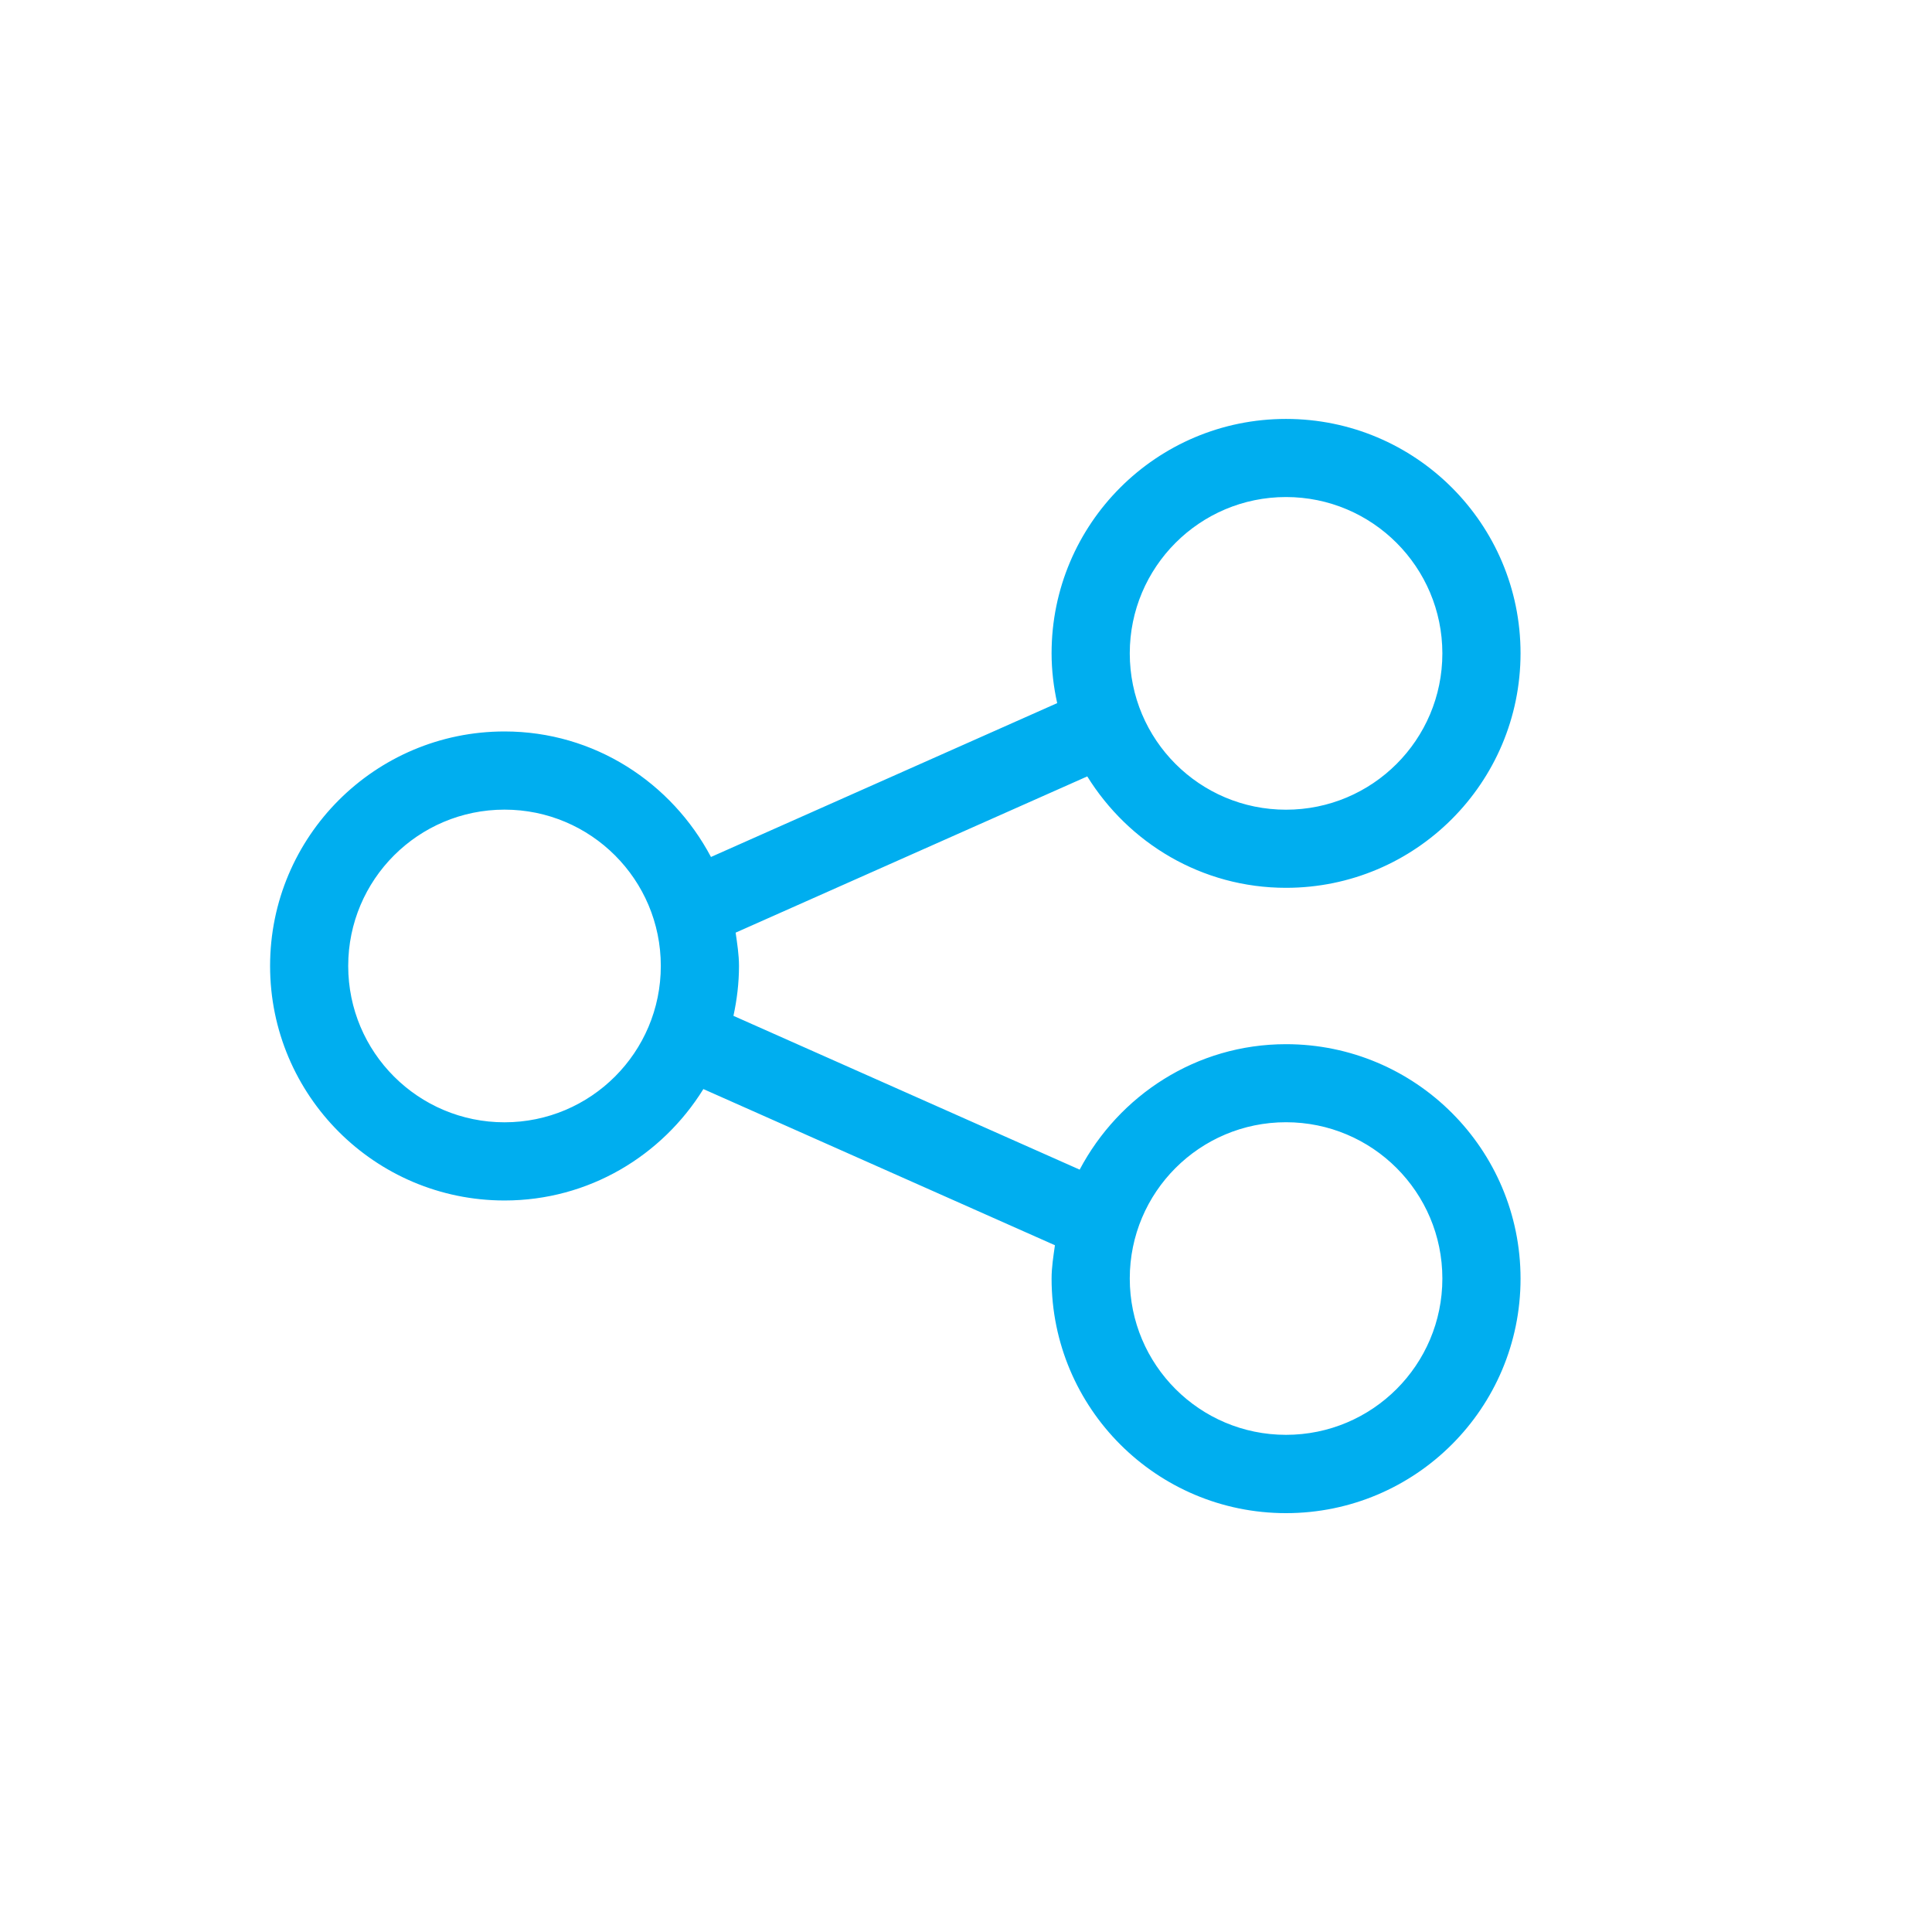 <?xml version="1.0" encoding="utf-8"?>
<!-- Generator: Adobe Illustrator 15.0.0, SVG Export Plug-In . SVG Version: 6.00 Build 0)  -->
<!DOCTYPE svg PUBLIC "-//W3C//DTD SVG 1.1//EN" "http://www.w3.org/Graphics/SVG/1.1/DTD/svg11.dtd">
<svg version="1.1" id="Ebene_1" xmlns="http://www.w3.org/2000/svg" xmlns:xlink="http://www.w3.org/1999/xlink" x="0px" y="0px"
	 width="30px" height="30px" viewBox="0 0 30 30" enable-background="new 0 0 30 30" xml:space="preserve">
<path fill-rule="evenodd" clip-rule="evenodd" fill="#00AEEF" d="M19.969,13.786c-1.307,0-2.444-0.695-3.086-1.73l-5.46,2.426
	c0.024,0.17,0.052,0.341,0.052,0.518c0,0.268-0.032,0.524-0.086,0.774l5.376,2.388c0.61-1.152,1.81-1.948,3.204-1.948
	c2.012,0,3.642,1.631,3.642,3.641c0,2.011-1.63,3.641-3.642,3.641c-2.01,0-3.64-1.63-3.64-3.641c0-0.178,0.028-0.348,0.052-0.519
	l-5.459-2.425c-0.642,1.035-1.779,1.73-3.087,1.73c-2.011,0-3.641-1.631-3.641-3.642c0-2.01,1.63-3.641,3.641-3.641
	c1.396,0,2.594,0.796,3.205,1.949l5.376-2.389c-0.055-0.249-0.087-0.508-0.087-0.774c0-2.009,1.63-3.639,3.64-3.639
	c2.012,0,3.642,1.63,3.642,3.639C23.61,12.155,21.98,13.786,19.969,13.786 M19.969,22.28c1.341,0,2.428-1.086,2.428-2.427
	s-1.087-2.427-2.428-2.427c-1.34,0-2.426,1.086-2.426,2.427S18.629,22.28,19.969,22.28 M7.834,12.572
	c-1.34,0-2.427,1.087-2.427,2.427c0,1.342,1.087,2.428,2.427,2.428s2.427-1.086,2.427-2.428
	C10.261,13.659,9.175,12.572,7.834,12.572 M19.969,7.718c-1.34,0-2.426,1.088-2.426,2.427c0,1.343,1.086,2.428,2.426,2.428
	c1.341,0,2.428-1.085,2.428-2.428C22.396,8.806,21.31,7.718,19.969,7.718"/>
</svg>
